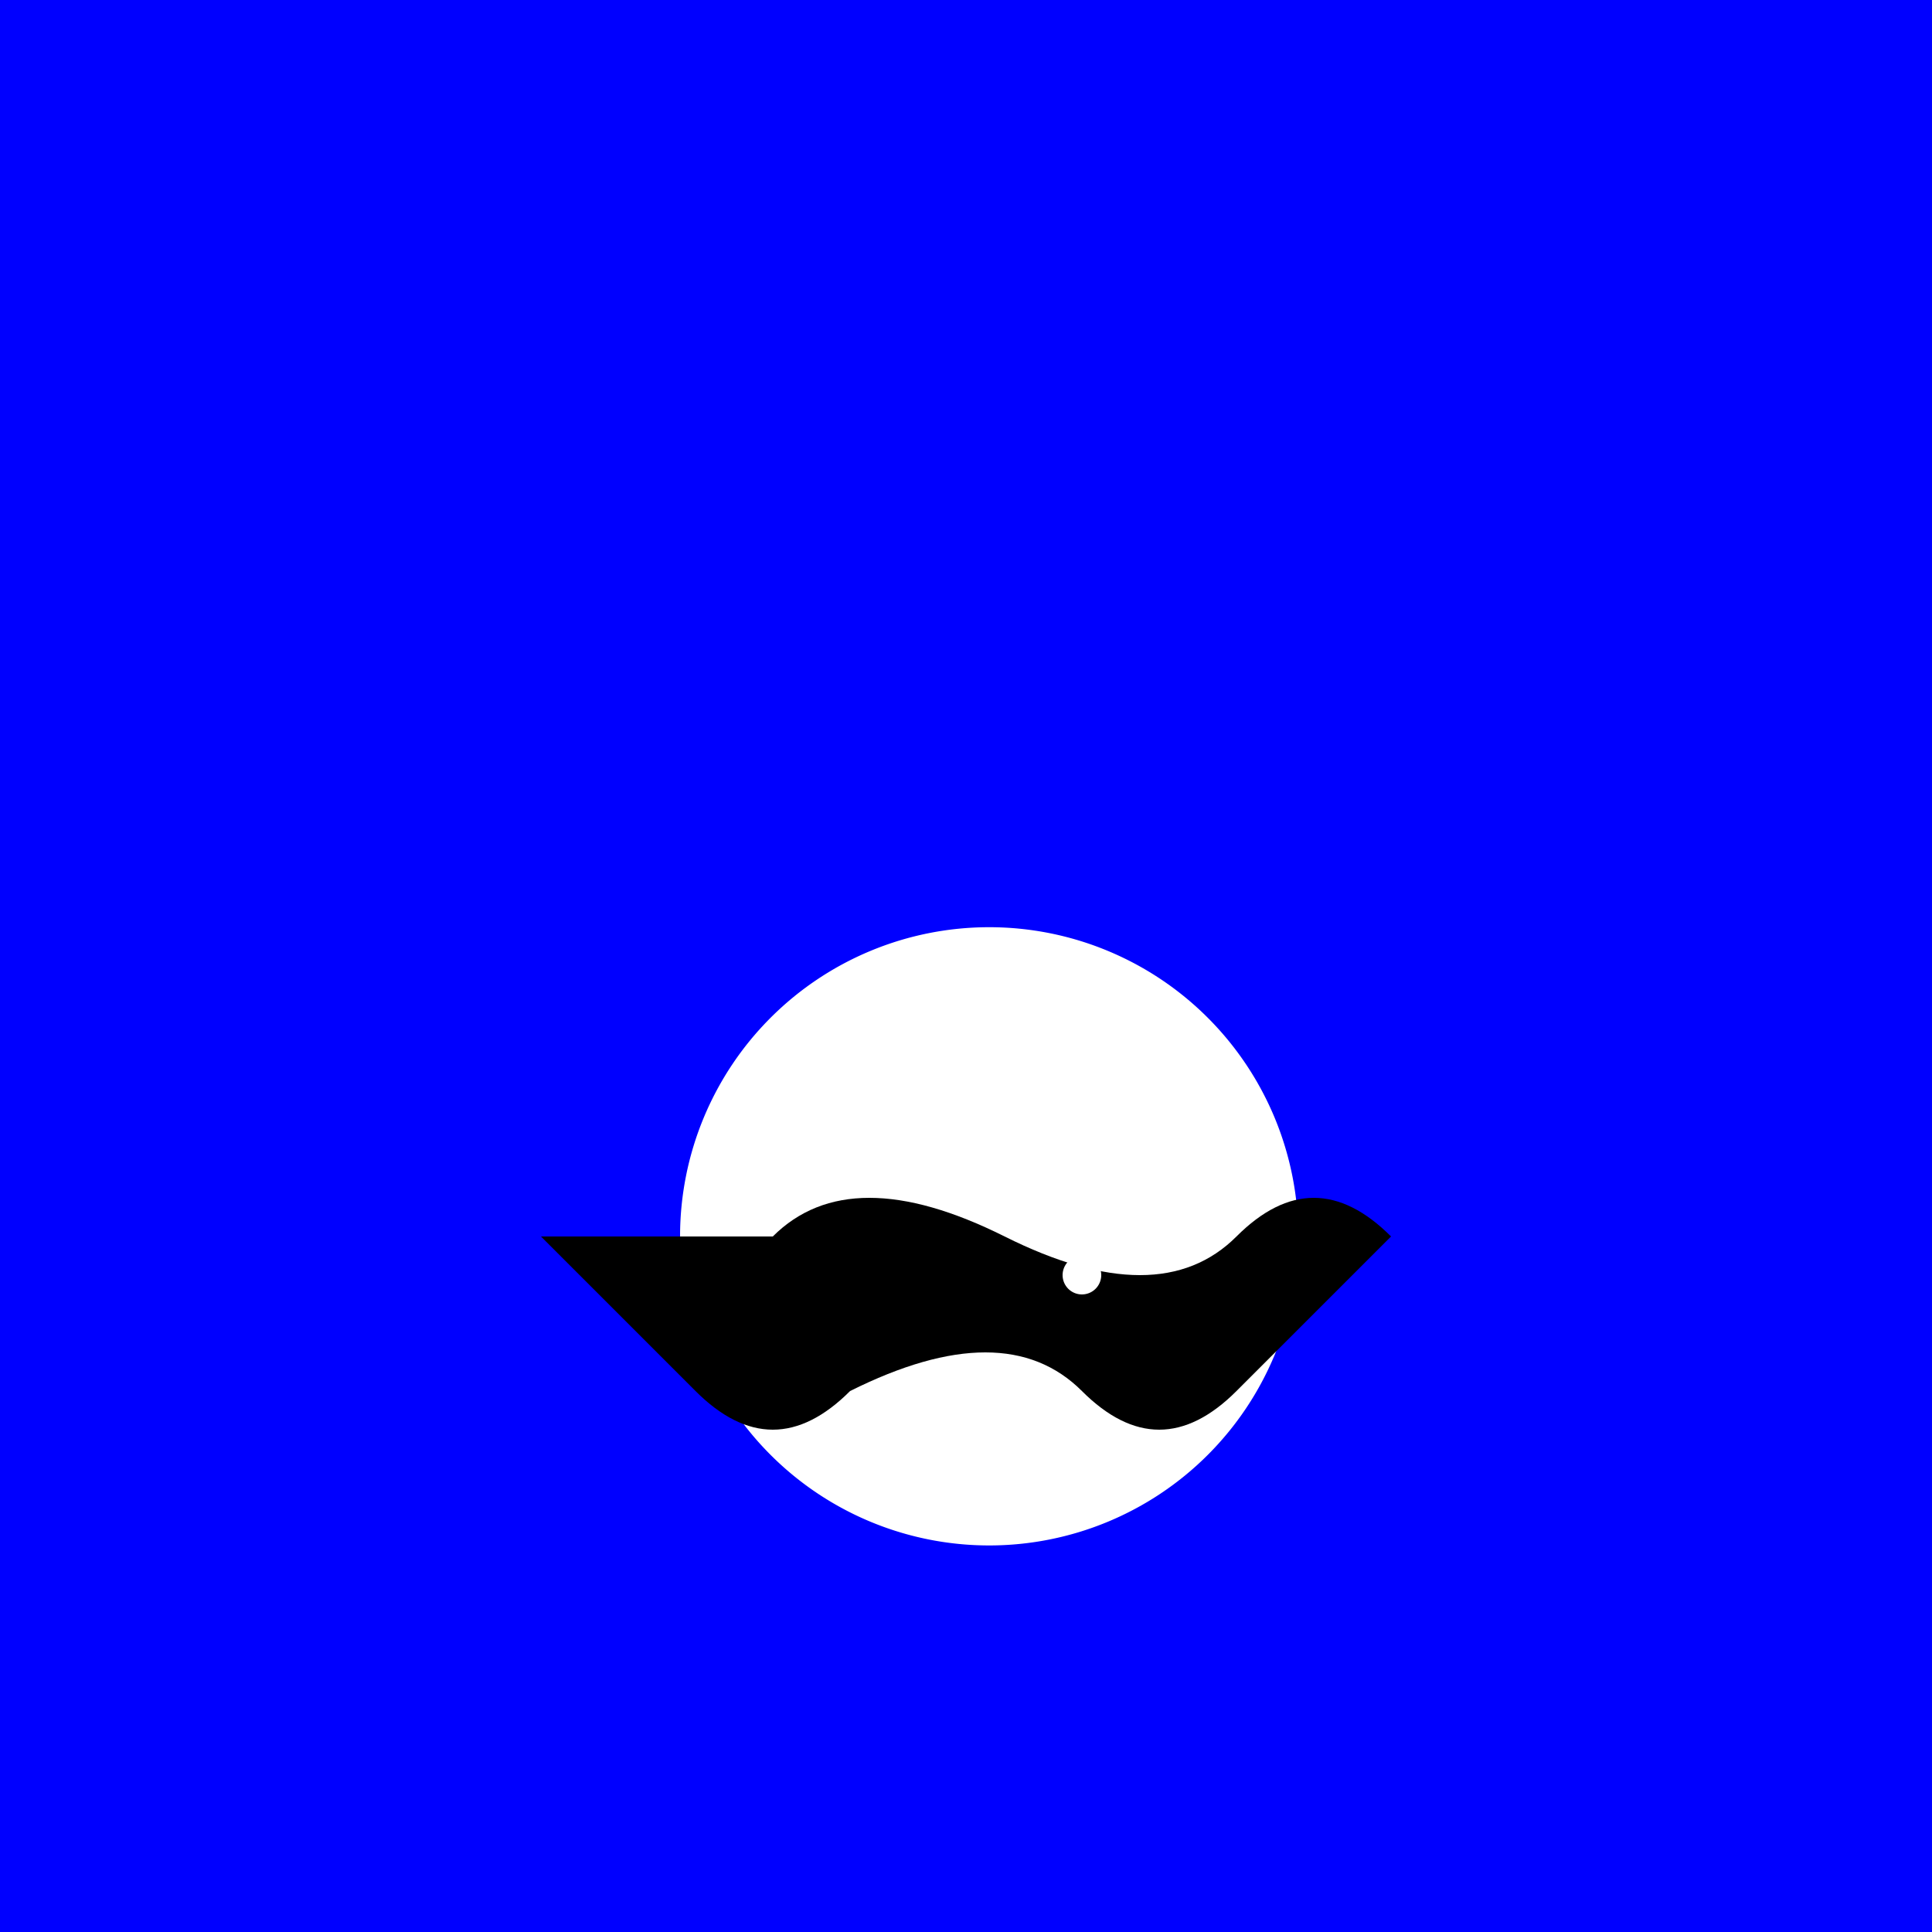 <!--

Generated by DrawGPT.
Free, open source, AI generated images in SVG, PNG, and HTML Canvas format.
https://drawgpt.ai

Created: 2024-02-09T15:40:03.300Z
Link: https://drawgpt.ai/prompt/162194/

-->
<svg xmlns="http://www.w3.org/2000/svg" xmlns:xlink="http://www.w3.org/1999/xlink" width="500" height="500"><defs/><g><rect fill="blue" stroke="none" x="0" y="0" width="512" height="512"/><path fill="white" stroke="none" paint-order="stroke fill markers" d=" M 336 320 A 80 80 0 1 1 336 319.92"/><path fill="black" stroke="none" paint-order="stroke fill markers" d=" M 200 320 Q 220 300 260 320 Q 300 340 320 320 Q 340 300 360 320 Q 340 340 320 360 Q 300 380 280 360 Q 260 340 220 360 Q 200 380 180 360 Q 160 340 140 320 Z"/><path fill="white" stroke="none" paint-order="stroke fill markers" d=" M 285 330 A 5 5 0 1 1 285 329.995"/></g></svg>